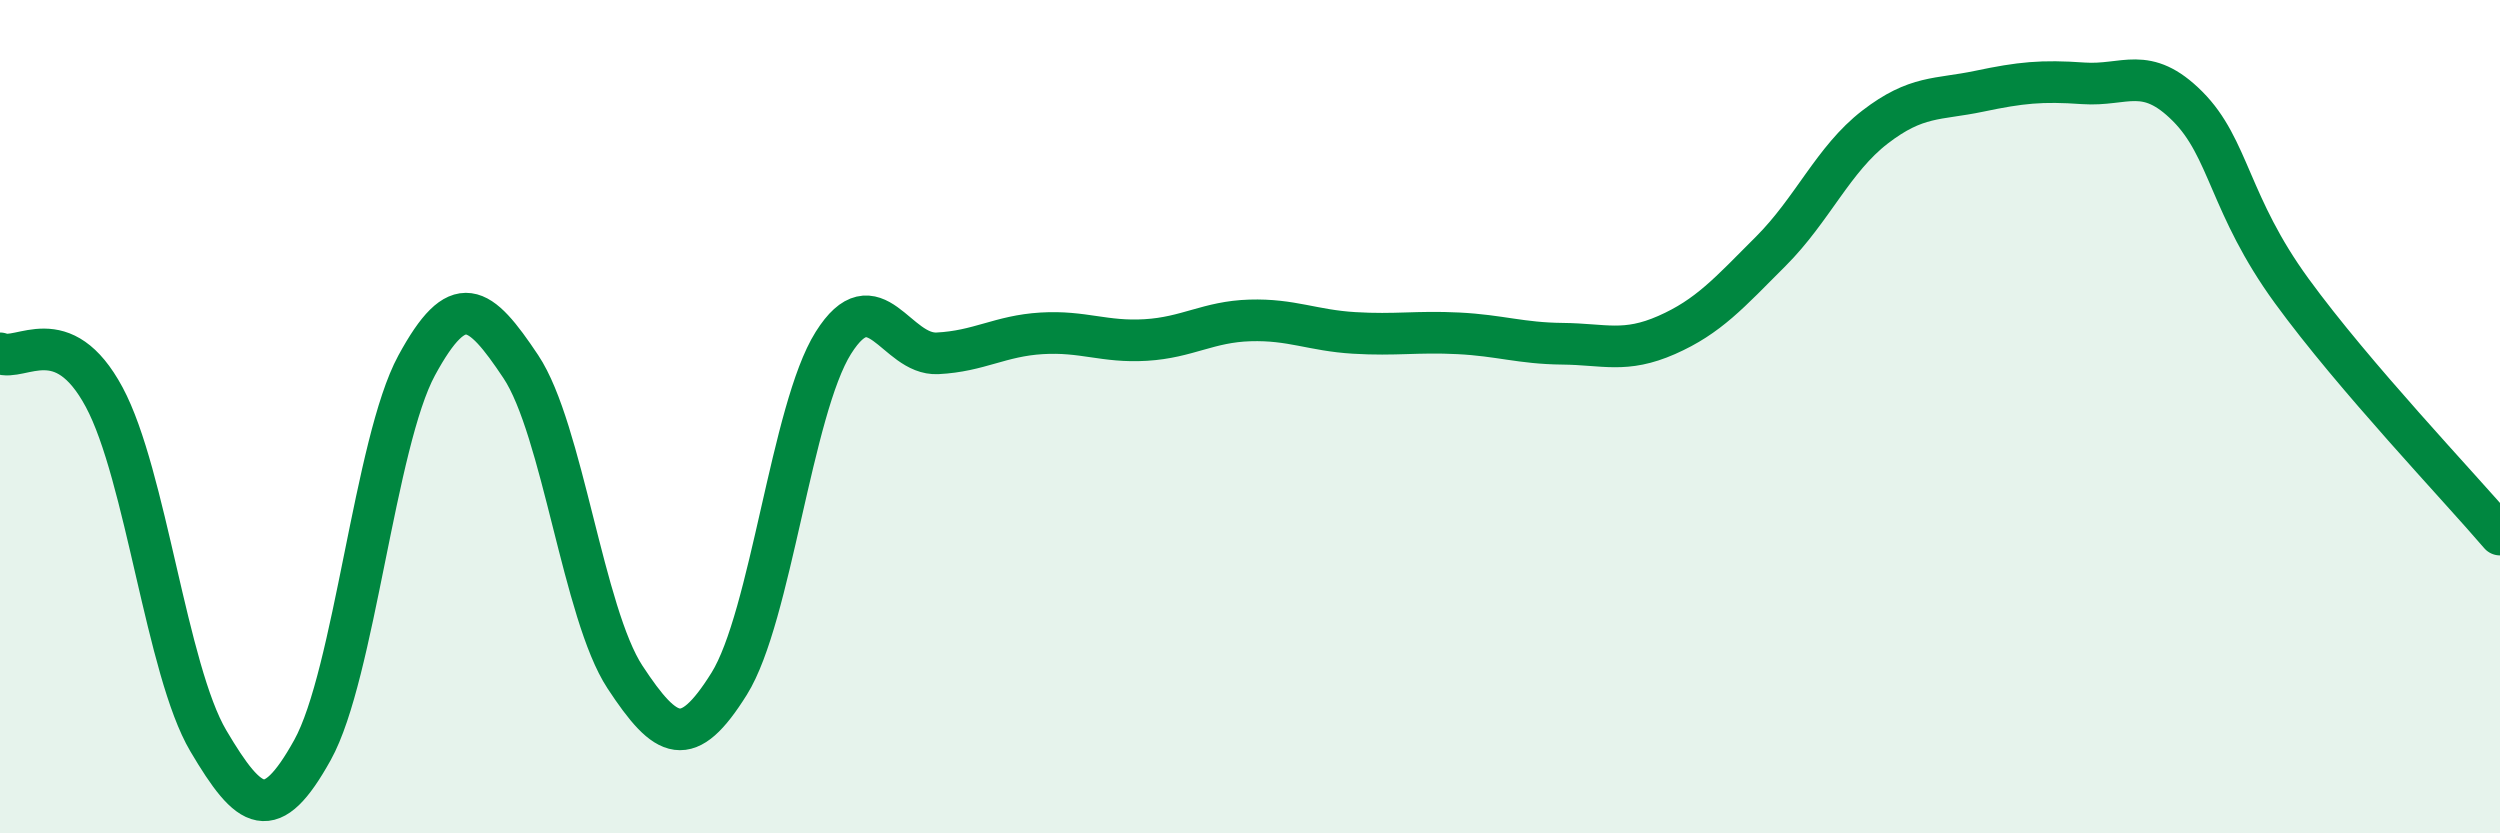 
    <svg width="60" height="20" viewBox="0 0 60 20" xmlns="http://www.w3.org/2000/svg">
      <path
        d="M 0,8.48 C 0.5,8.69 1.5,7.67 2.5,9.53 C 3.5,11.39 4,16.09 5,17.78 C 6,19.47 6.5,19.8 7.5,18 C 8.5,16.2 9,10.61 10,8.77 C 11,6.93 11.5,7.3 12.5,8.8 C 13.5,10.3 14,14.73 15,16.25 C 16,17.77 16.5,18.01 17.5,16.41 C 18.5,14.81 19,9.82 20,8.23 C 21,6.64 21.5,8.53 22.5,8.48 C 23.5,8.43 24,8.06 25,8 C 26,7.94 26.5,8.22 27.5,8.16 C 28.5,8.1 29,7.72 30,7.69 C 31,7.66 31.5,7.93 32.5,7.99 C 33.5,8.05 34,7.95 35,8 C 36,8.05 36.5,8.24 37.5,8.25 C 38.5,8.26 39,8.48 40,8.04 C 41,7.6 41.5,7.03 42.5,6.03 C 43.5,5.03 44,3.82 45,3.05 C 46,2.28 46.5,2.4 47.5,2.19 C 48.5,1.98 49,1.93 50,2 C 51,2.07 51.5,1.55 52.5,2.55 C 53.5,3.55 53.5,4.92 55,6.98 C 56.5,9.04 59,11.66 60,12.83L60 20L0 20Z"
        fill="#008740"
        opacity="0.1"
        stroke-linecap="round"
        stroke-linejoin="round"
      />
      <path
        d="M 0,8.48 C 0.5,8.69 1.5,7.67 2.5,9.53 C 3.5,11.39 4,16.09 5,17.78 C 6,19.47 6.5,19.8 7.5,18 C 8.5,16.2 9,10.61 10,8.77 C 11,6.93 11.5,7.3 12.5,8.8 C 13.5,10.3 14,14.73 15,16.25 C 16,17.77 16.5,18.01 17.5,16.41 C 18.5,14.81 19,9.82 20,8.23 C 21,6.64 21.5,8.53 22.5,8.48 C 23.5,8.43 24,8.06 25,8 C 26,7.94 26.5,8.22 27.5,8.16 C 28.5,8.1 29,7.72 30,7.69 C 31,7.66 31.5,7.93 32.5,7.99 C 33.5,8.05 34,7.95 35,8 C 36,8.05 36.5,8.24 37.5,8.25 C 38.5,8.26 39,8.48 40,8.04 C 41,7.6 41.5,7.03 42.5,6.03 C 43.5,5.03 44,3.82 45,3.05 C 46,2.28 46.5,2.4 47.5,2.19 C 48.5,1.98 49,1.93 50,2 C 51,2.07 51.5,1.55 52.5,2.55 C 53.5,3.55 53.5,4.92 55,6.98 C 56.5,9.04 59,11.66 60,12.83"
        stroke="#008740"
        stroke-width="1"
        fill="none"
        stroke-linecap="round"
        stroke-linejoin="round"
      />
    </svg>
  